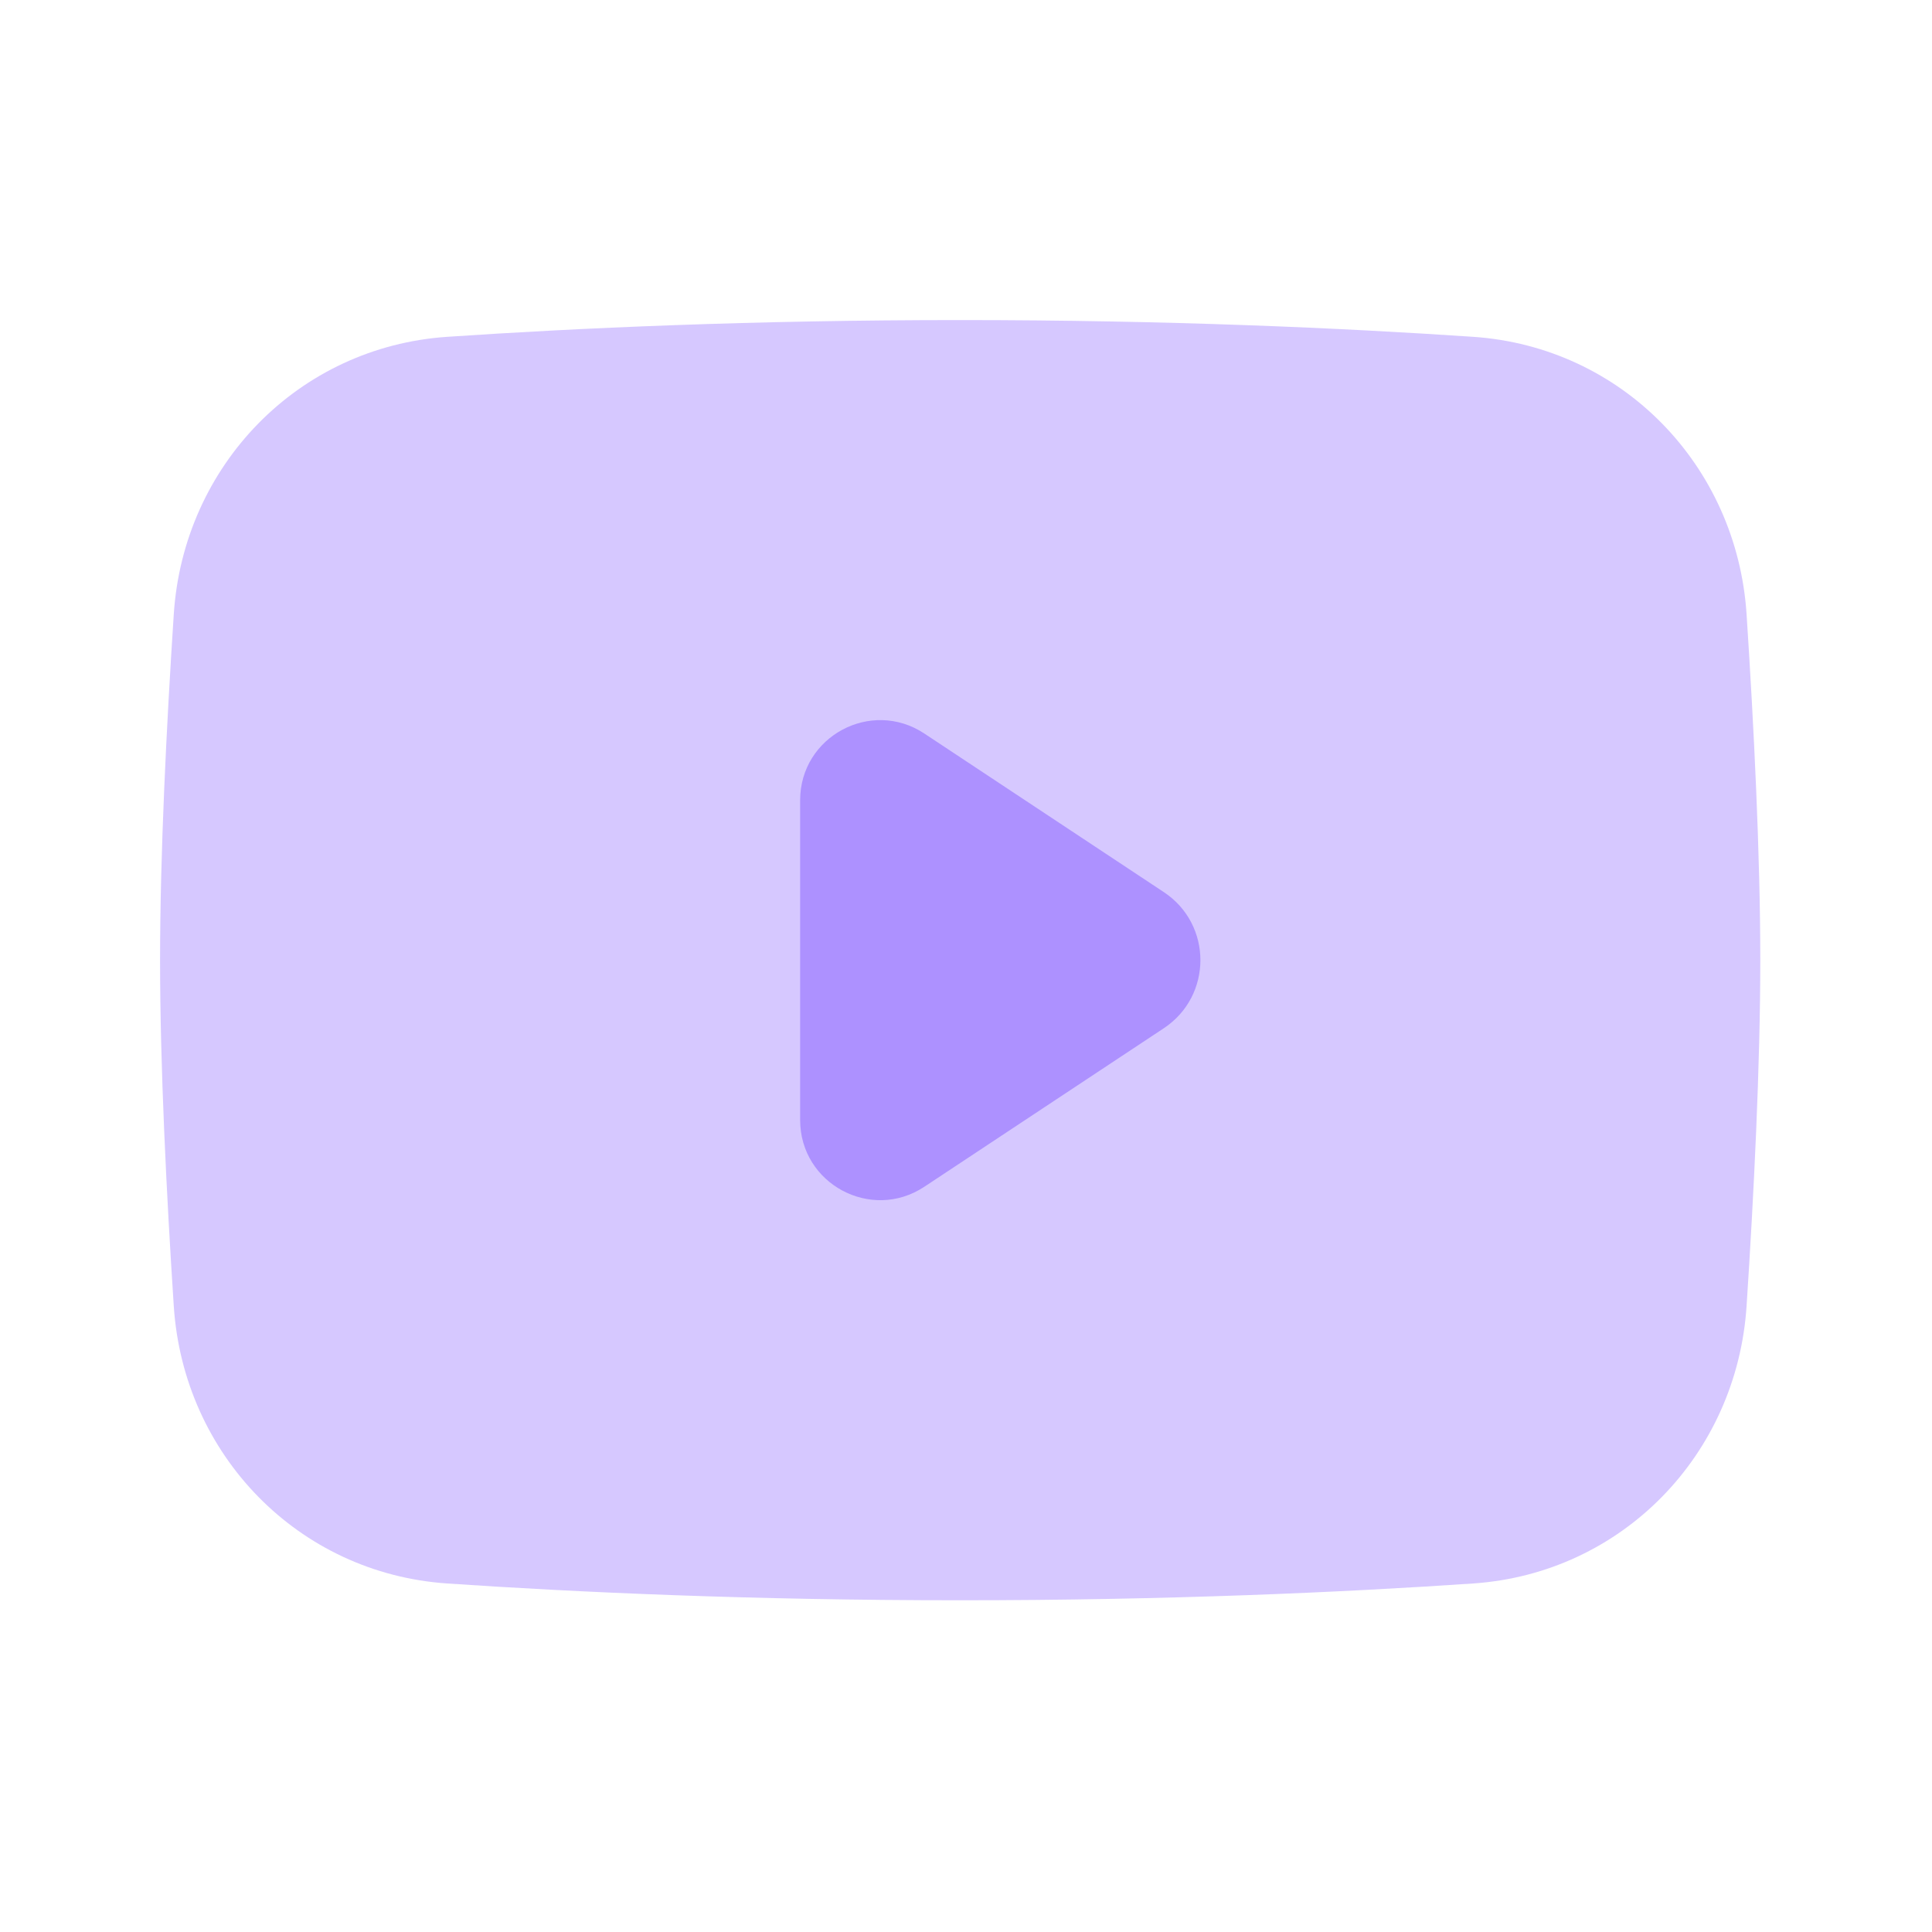 <svg width="33" height="33" viewBox="0 0 33 33" fill="none" xmlns="http://www.w3.org/2000/svg">
<path d="M2.968 10.494C3.133 7.95 5.096 5.925 7.64 5.753C9.86 5.603 12.848 5.467 16.401 5.467C19.953 5.467 22.941 5.603 25.161 5.753C27.705 5.925 29.668 7.95 29.833 10.494C29.957 12.394 30.067 14.595 30.067 16.4C30.067 18.205 29.957 20.407 29.833 22.306C29.668 24.85 27.705 26.875 25.161 27.047C22.941 27.198 19.953 27.334 16.401 27.334C12.848 27.334 9.86 27.198 7.64 27.047C5.096 26.875 3.133 24.85 2.968 22.306C2.844 20.407 2.734 18.205 2.734 16.4C2.734 14.595 2.844 12.394 2.968 10.494Z" fill="#D6C8FF"/>
<path d="M13.667 13.669C13.667 12.579 14.88 11.928 15.788 12.529L19.879 15.238C20.712 15.789 20.712 17.011 19.879 17.563L15.788 20.271C14.88 20.872 13.667 20.221 13.667 19.131V13.669Z" fill="#AD91FF"/>
</svg>
